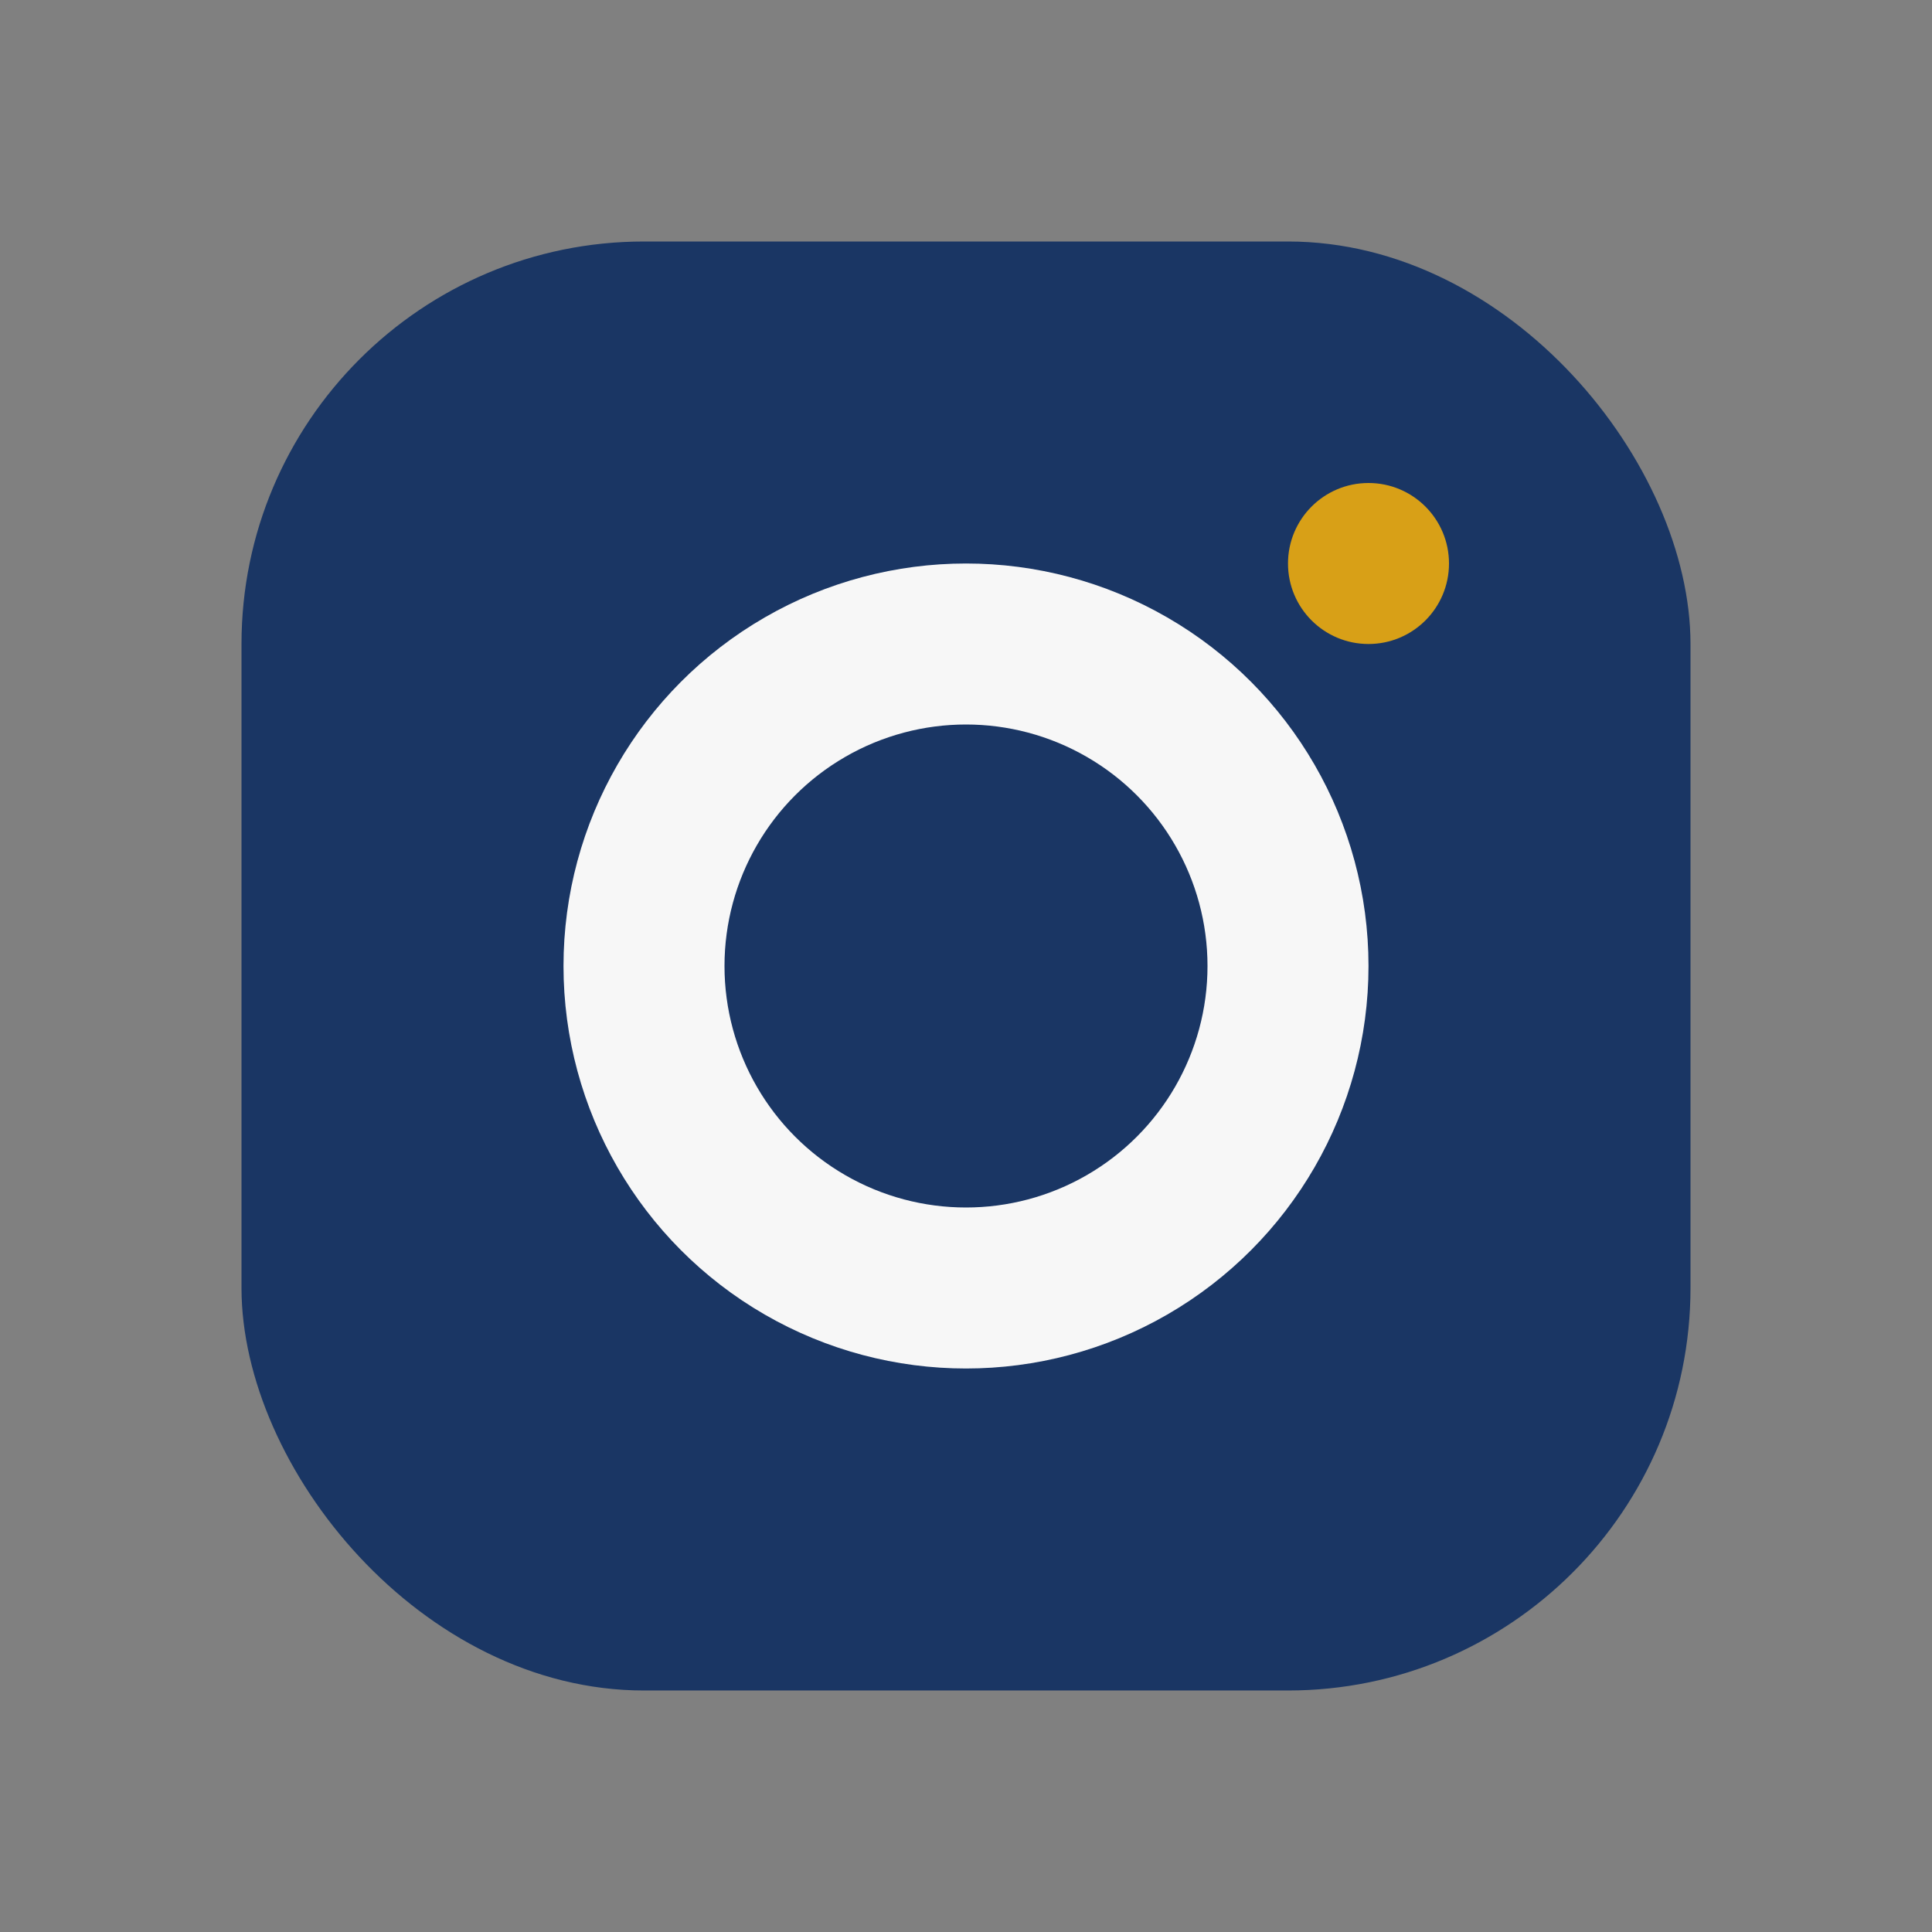 <?xml version="1.0" encoding="UTF-8"?>
<svg xmlns="http://www.w3.org/2000/svg" width="24" height="24" viewBox="0 0 24 24"><rect x="0" y="0" width="24" height="24" fill="#808080" stroke="none"/><rect x="3" y="3" width="18" height="18" rx="5" fill="#1A3664"/><circle cx="12" cy="12" r="4" fill="none" stroke="#F7F7F7" stroke-width="2"/><circle cx="17" cy="7" r="1" fill="#D8A017"/></svg>